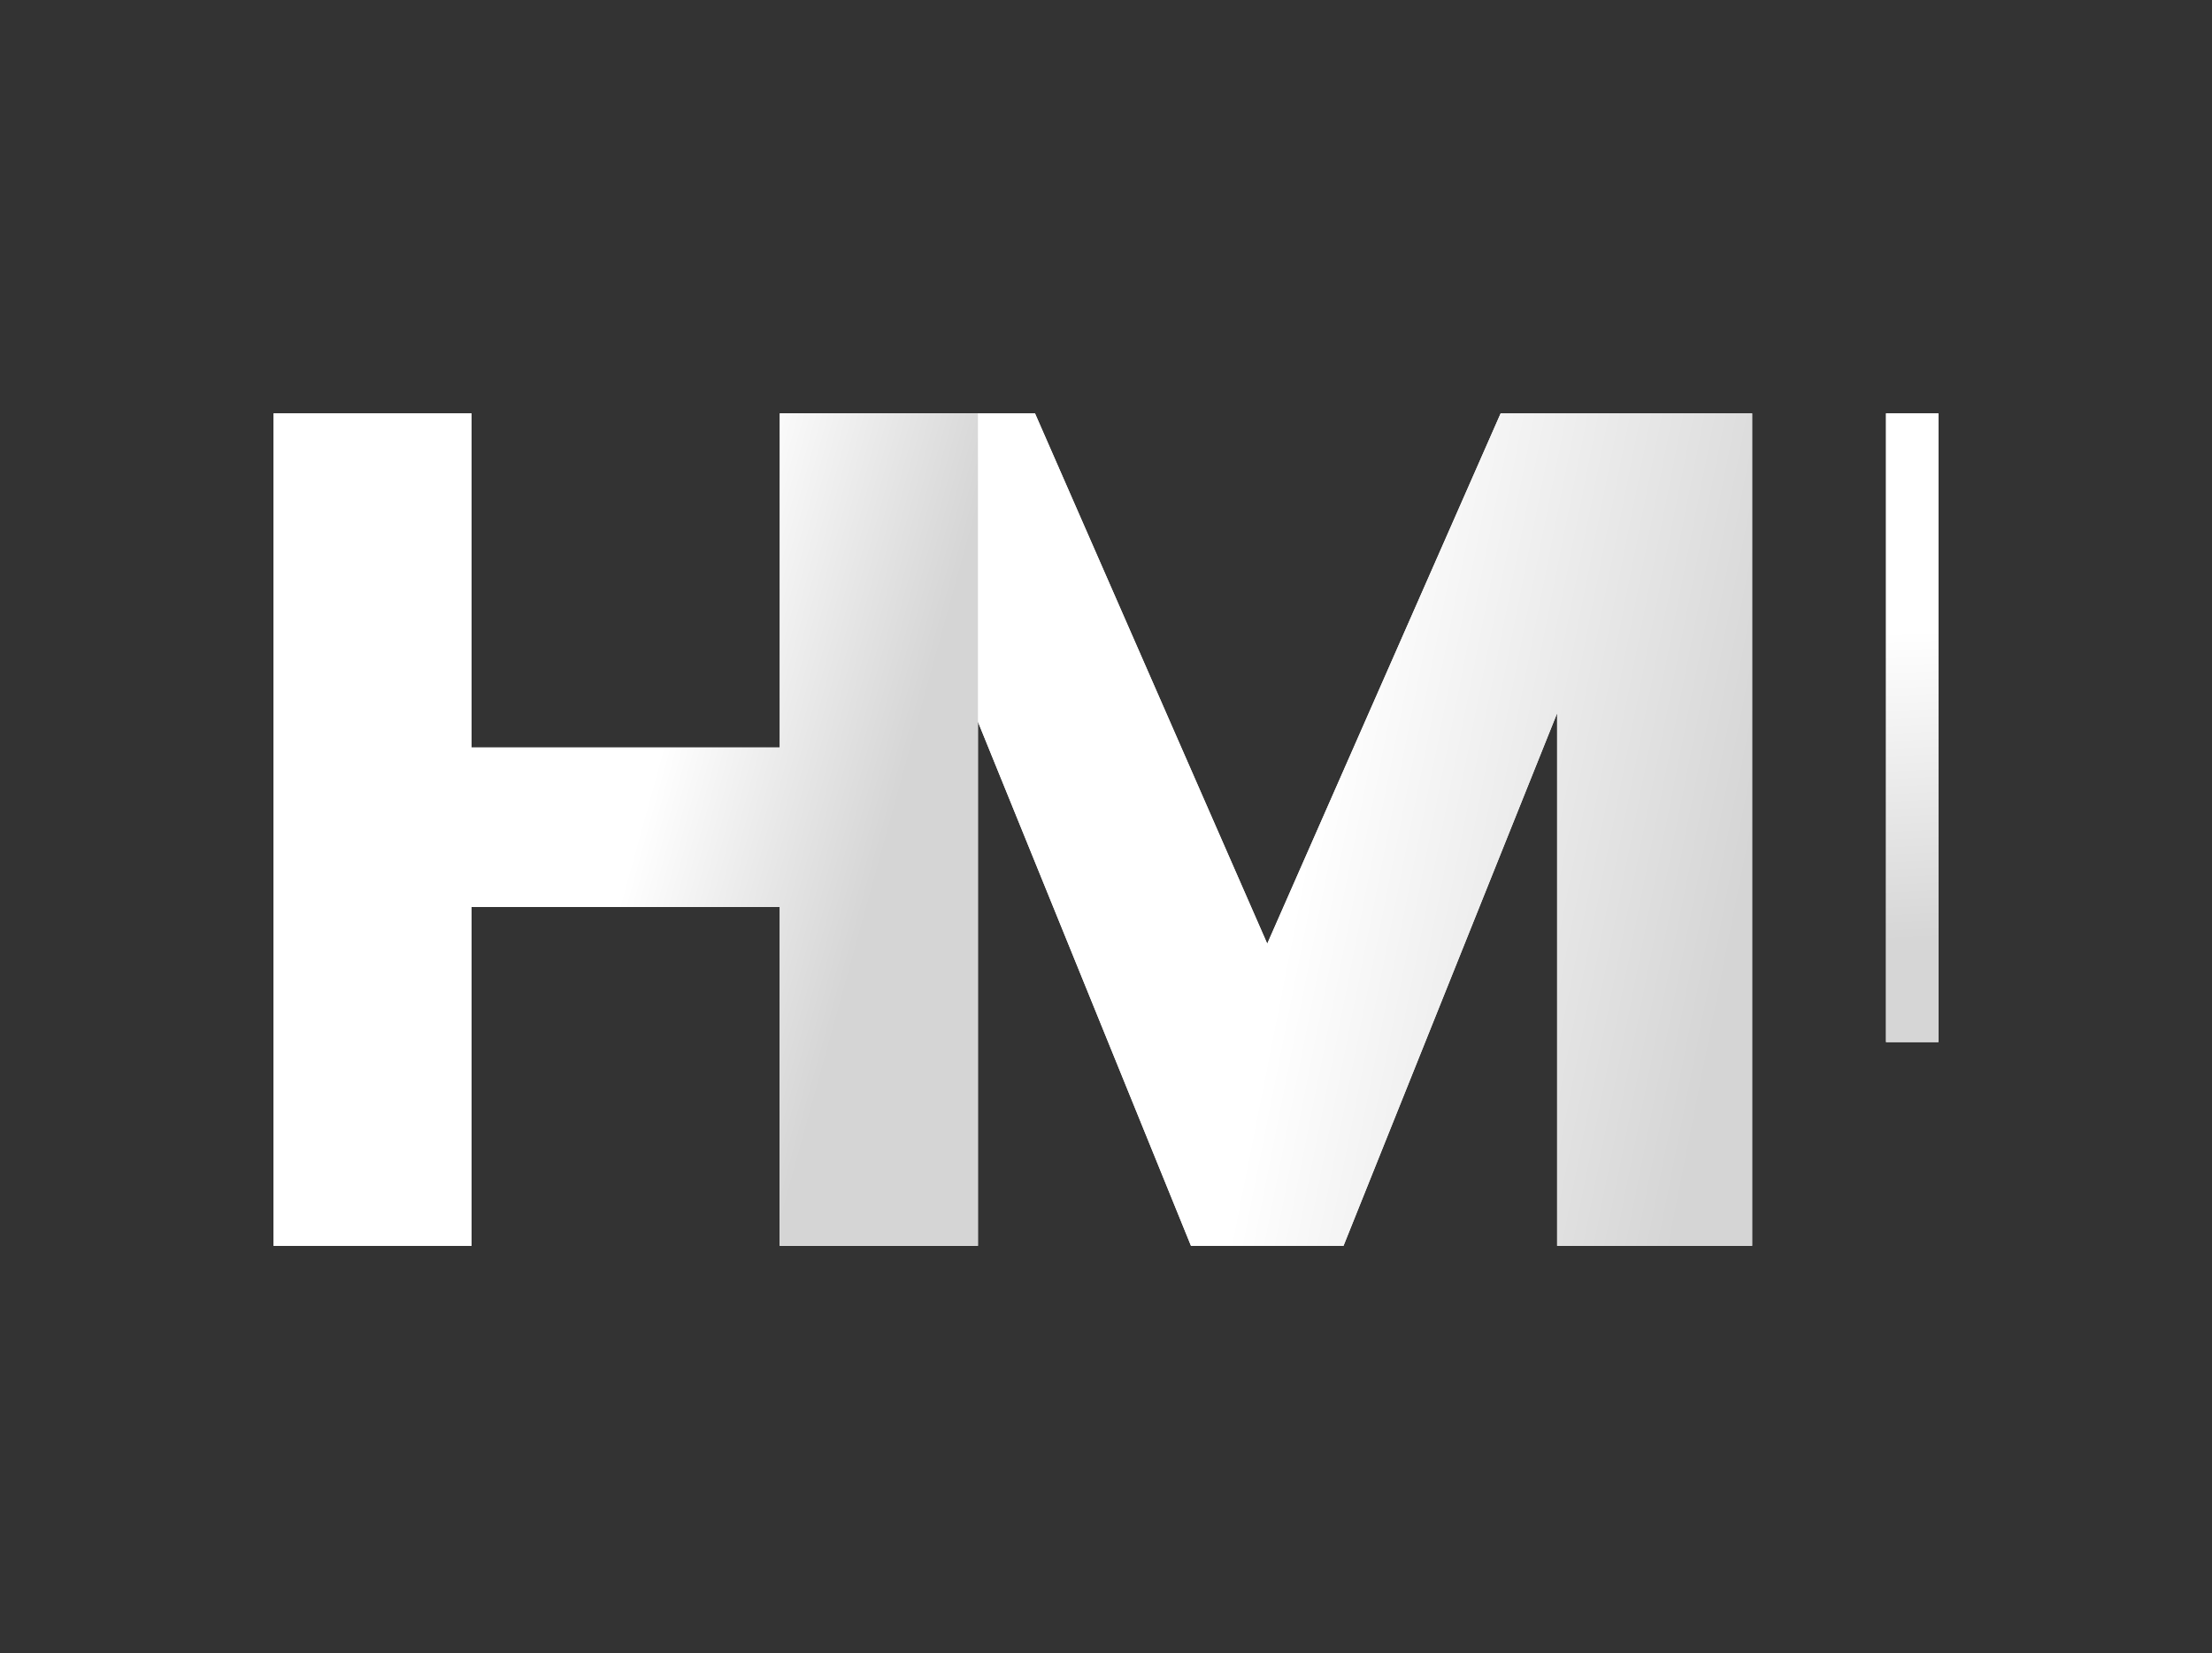 <?xml version="1.0" encoding="utf-8"?>
<!-- Generator: Adobe Illustrator 25.0.1, SVG Export Plug-In . SVG Version: 6.00 Build 0)  -->
<svg version="1.1" id="Livello_1" xmlns="http://www.w3.org/2000/svg" xmlns:xlink="http://www.w3.org/1999/xlink" x="0px" y="0px"
	 viewBox="0 0 380 284" style="enable-background:new 0 0 380 284;" xml:space="preserve">
<rect x="0" y="0" width="380" height="284" fill="#333333" stroke="none"/>
<style type="text/css">
	.st0{fill:#FFFFFF;}
	.st1{fill:url(#path-2_2_);}
	.st2{fill:url(#path-4_2_);}
	.st3{fill:url(#path-6_2_);}
</style>
<g>
	<g id="M">
		<g>
			<polygon id="path-2" class="st0" points="167.4,214 167.4,122.5 204.6,214 230.8,214 267.5,122.5 267.5,214 301,214 301,71 
				257.8,71 217.7,162.1 177.8,71 134,71 134,214 			"/>
		</g>
		<g>
			
				<linearGradient id="path-2_2_" gradientUnits="userSpaceOnUse" x1="57.243" y1="560.907" x2="57.692" y2="560.831" gradientTransform="matrix(167 0 0 -143 -9335 80353.234)">
				<stop  offset="0" style="stop-color:#FFFFFF"/>
				<stop  offset="1" style="stop-color:#D5D5D5"/>
			</linearGradient>
			<polygon id="path-2_1_" class="st1" points="167.4,214 167.4,122.5 204.6,214 230.8,214 267.5,122.5 267.5,214 301,214 301,71 
				257.8,71 217.7,162.1 177.8,71 134,71 134,214 			"/>
		</g>
	</g>
	<g id="H">
		<g>
			<polygon id="path-4" class="st0" points="81,214 81,155.8 134,155.8 134,214 168,214 168,71 134,71 134,128.4 81,128.4 81,71 
				47,71 47,214 			"/>
		</g>
		<g>
			
				<linearGradient id="path-4_2_" gradientUnits="userSpaceOnUse" x1="57.103" y1="560.909" x2="57.425" y2="560.805" gradientTransform="matrix(121 0 0 -143 -6800 80353.234)">
				<stop  offset="0" style="stop-color:#FFFFFF"/>
				<stop  offset="1" style="stop-color:#D5D5D5"/>
			</linearGradient>
			<polygon id="path-4_1_" class="st2" points="81,214 81,155.8 134,155.8 134,214 168,214 168,71 134,71 134,128.4 81,128.4 81,71 
				47,71 47,214 			"/>
		</g>
	</g>
	<g id="I">
		<g>
			<polygon id="path-6" class="st0" points="333,179 333,71 324,71 324,179 			"/>
		</g>
		<g>
			
				<linearGradient id="path-6_2_" gradientUnits="userSpaceOnUse" x1="51.944" y1="560.588" x2="51.946" y2="560.096" gradientTransform="matrix(9 0 0 -108 -139 60652.094)">
				<stop  offset="0" style="stop-color:#FFFFFF"/>
				<stop  offset="0.999" style="stop-color:#D6D6D6"/>
			</linearGradient>
			<polygon id="path-6_1_" class="st3" points="333,179 333,71 324,71 324,179 			"/>
		</g>
	</g>
</g>
</svg>
